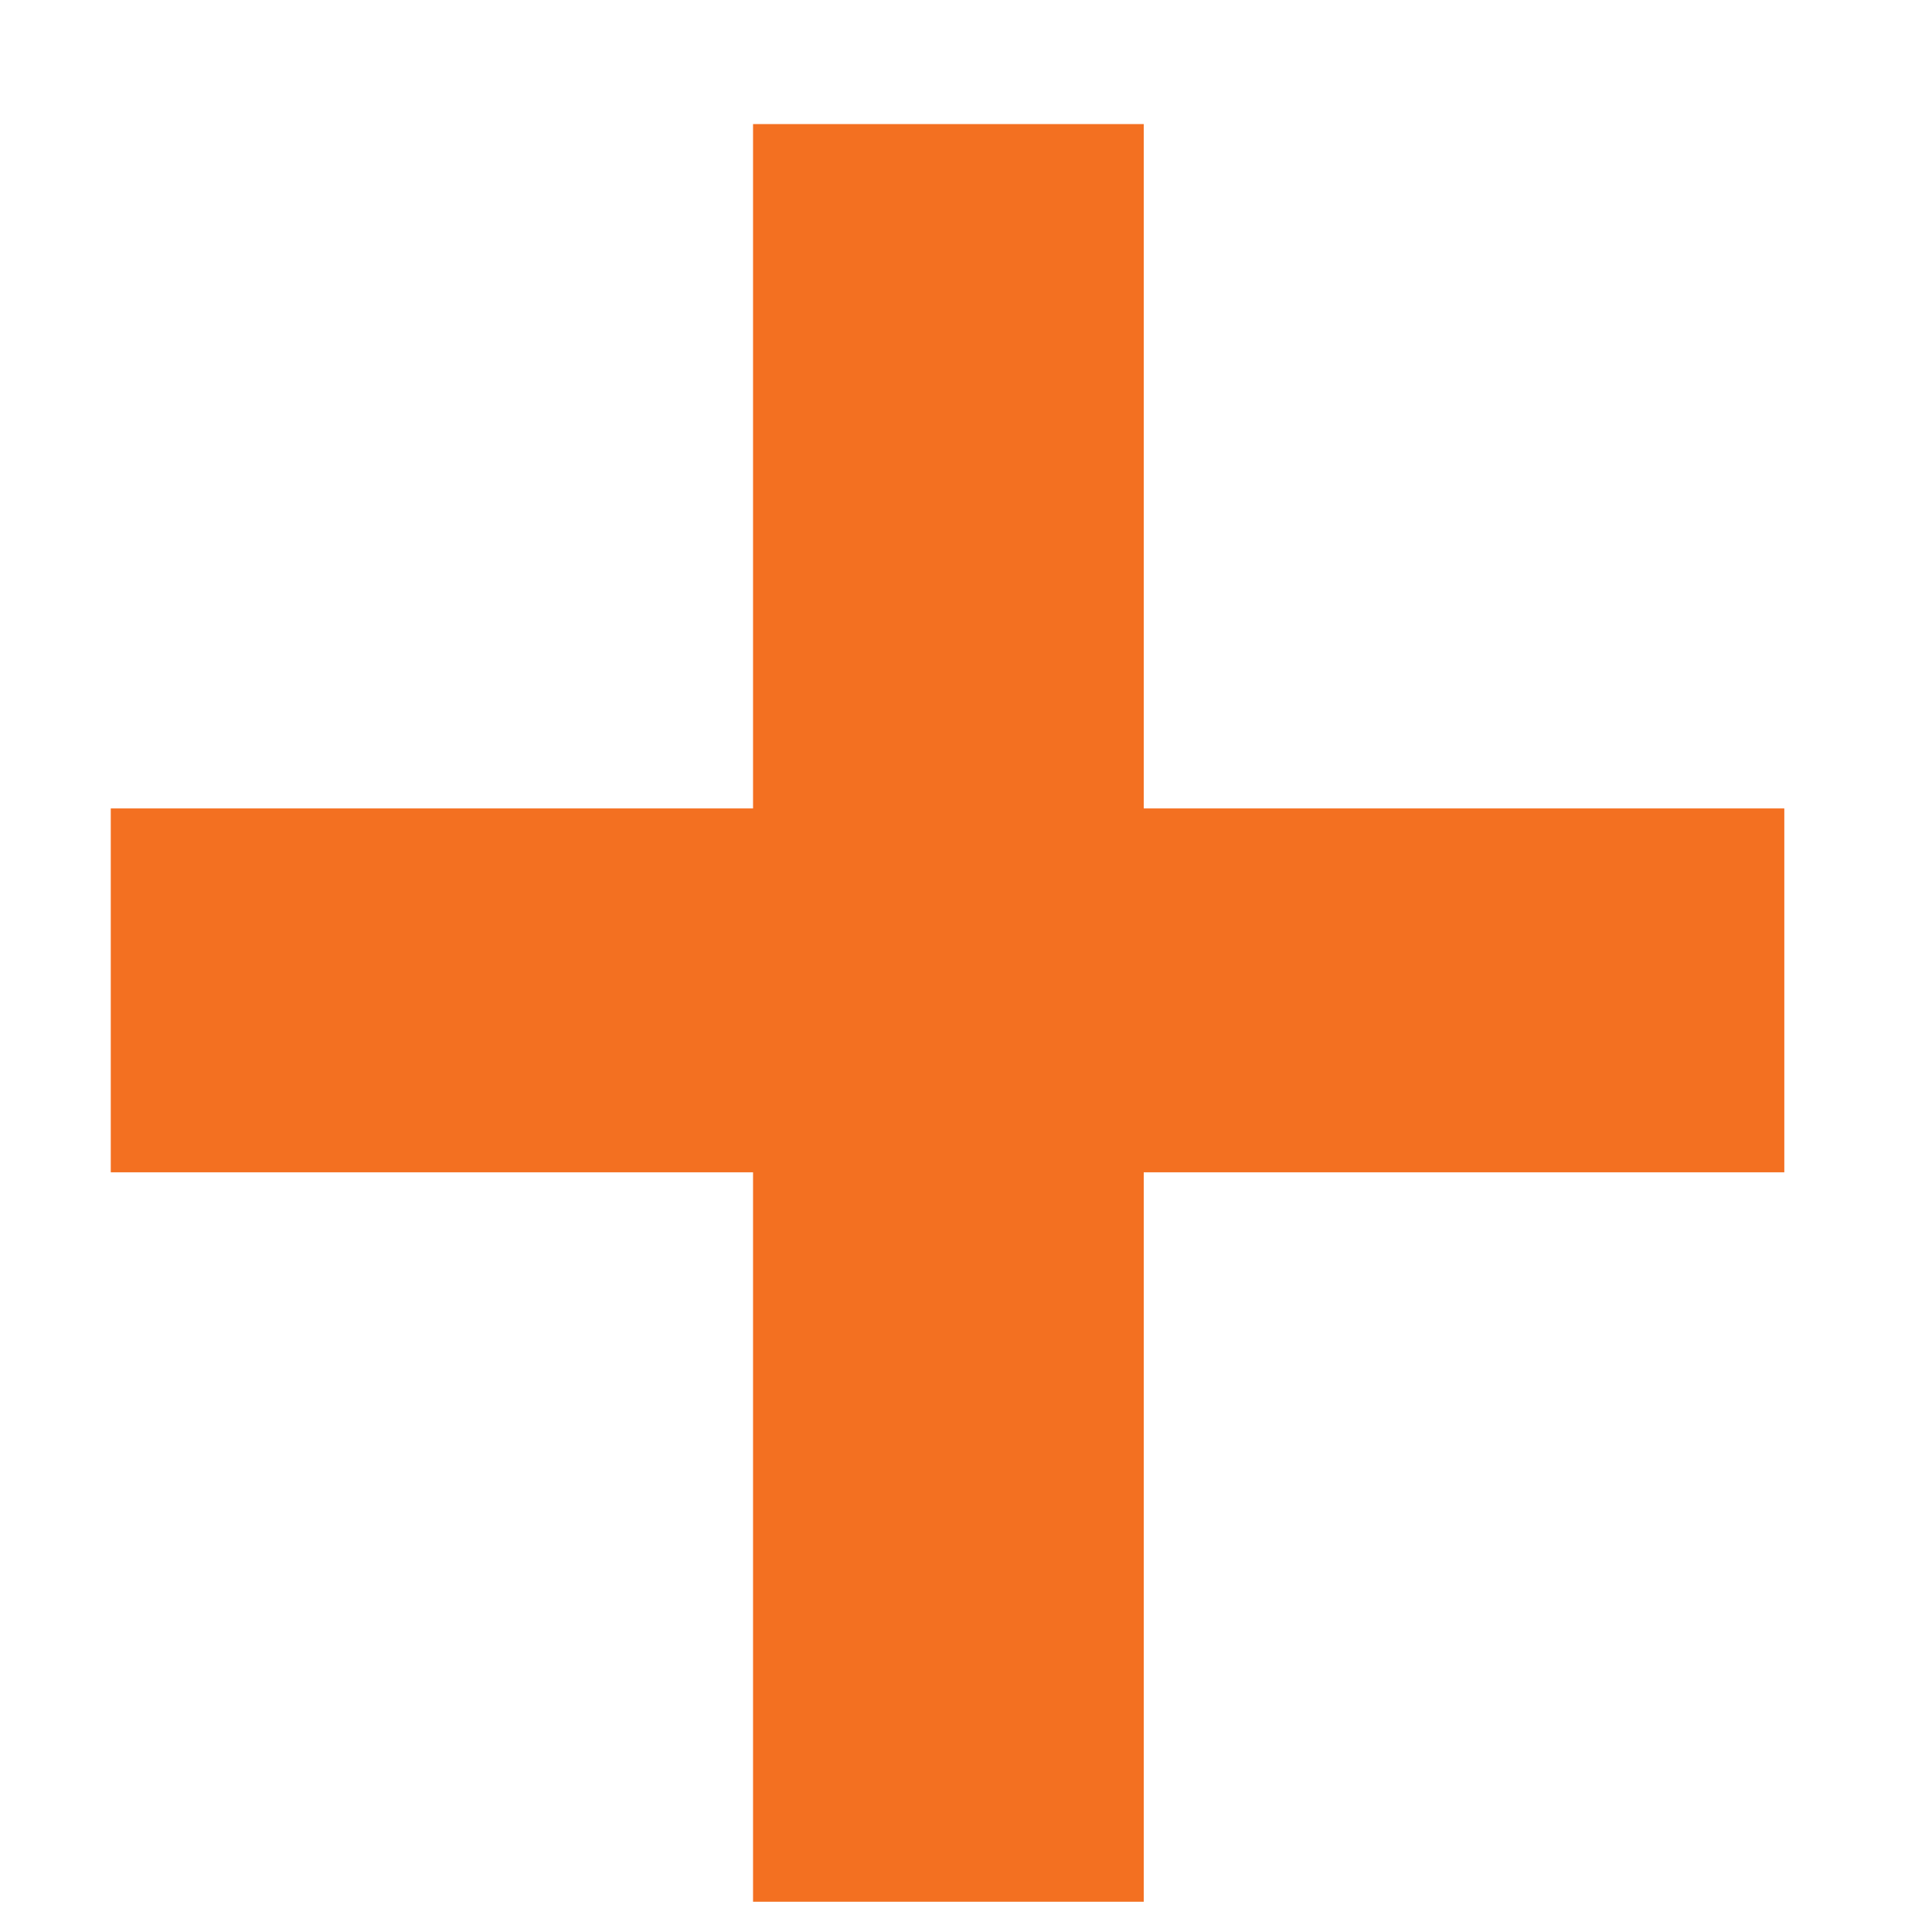 <svg width="9" height="9" viewBox="0 0 9 9" fill="none" xmlns="http://www.w3.org/2000/svg">
<path d="M8.312 3.766V5.461H0.516V3.766H8.312ZM5.328 0.578V8.859H3.508V0.578H5.328Z" fill="#F37021"/>
</svg>
